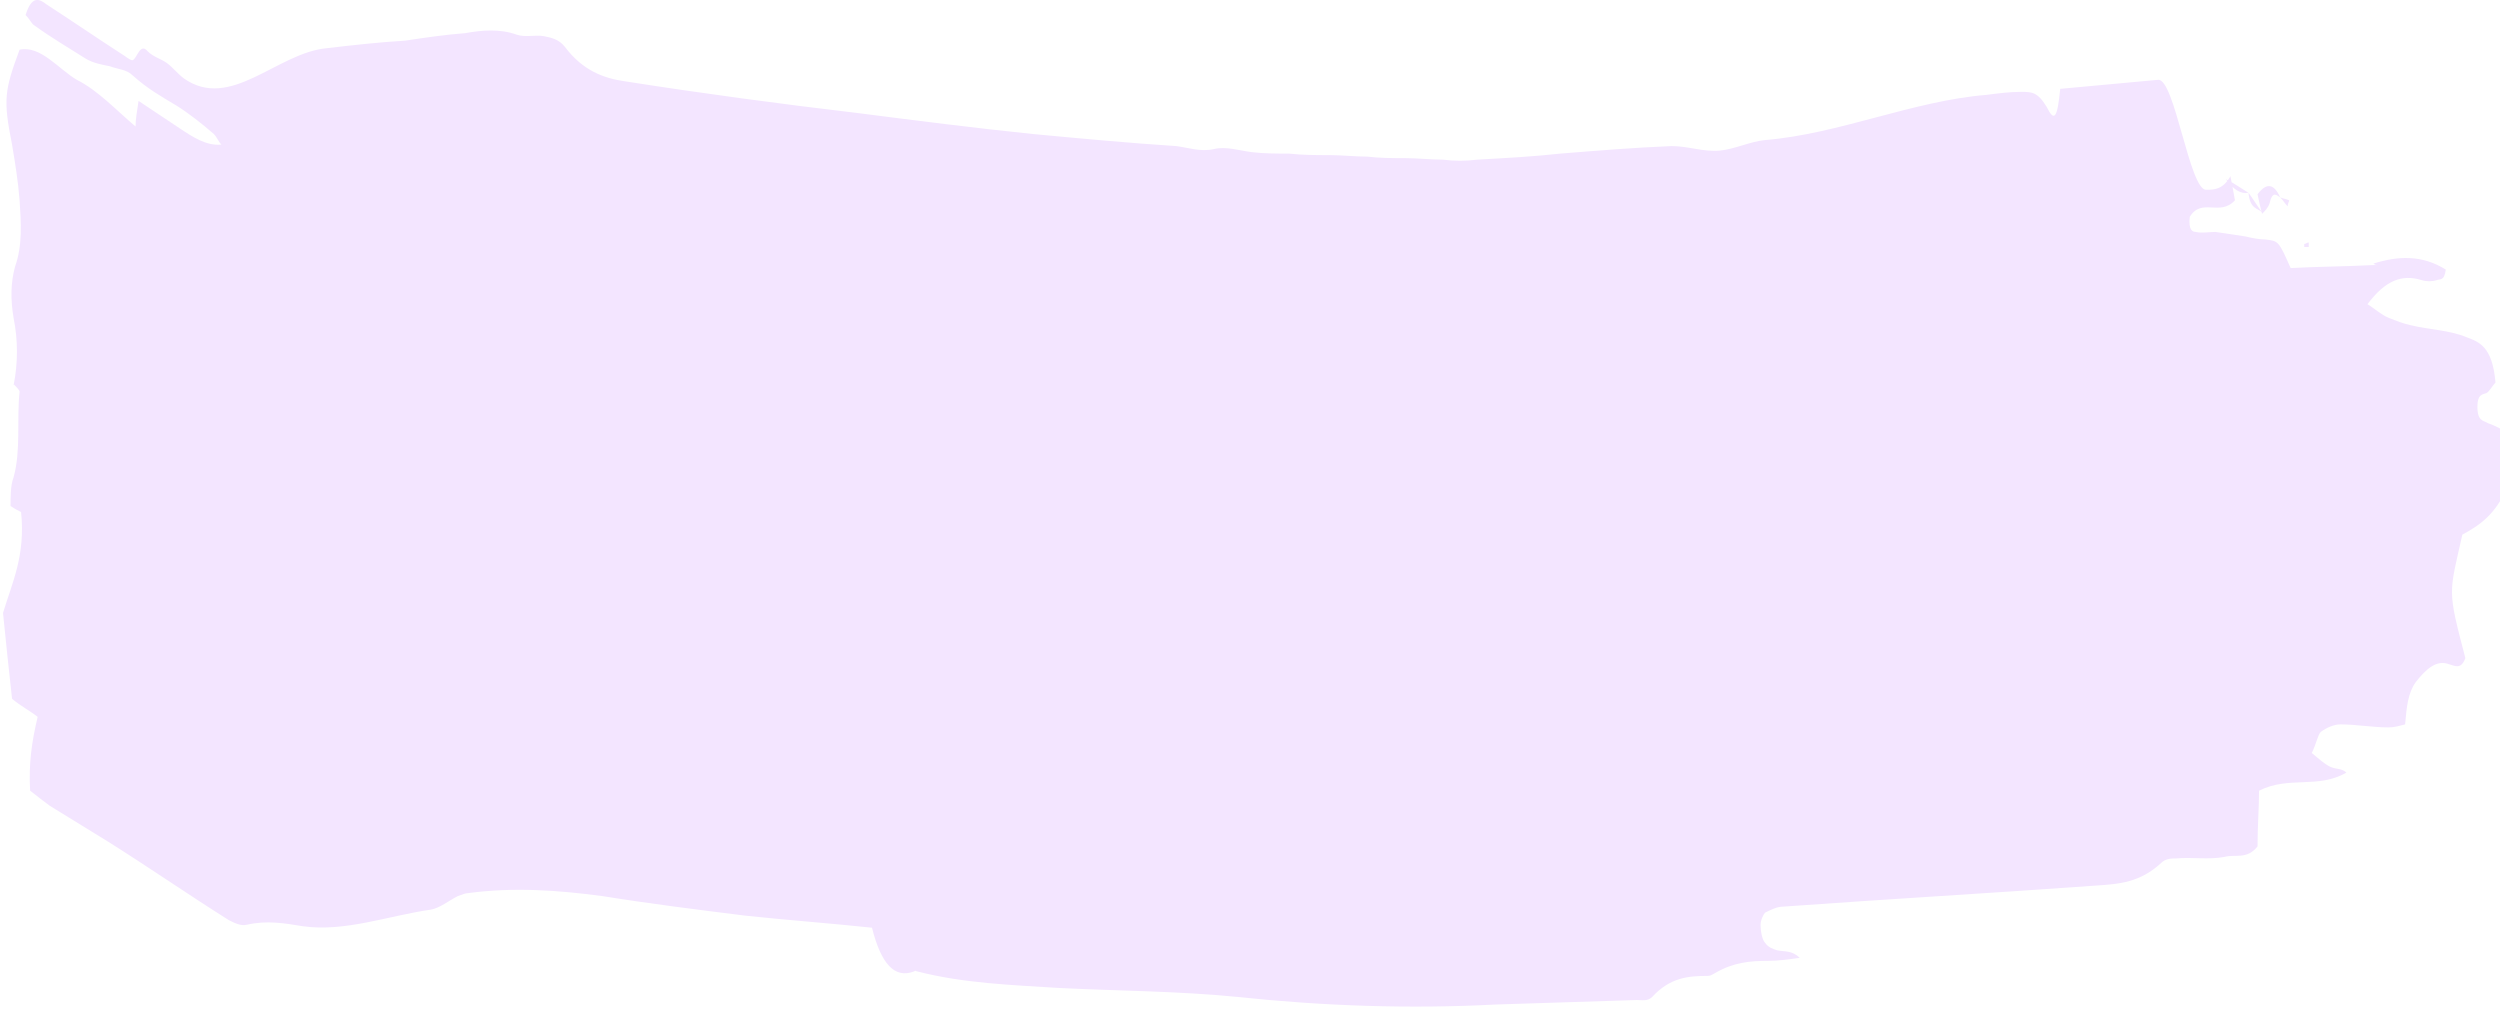 <?xml version="1.0" encoding="utf-8"?>
<!-- Generator: Adobe Illustrator 24.3.0, SVG Export Plug-In . SVG Version: 6.00 Build 0)  -->
<svg version="1.1" id="Layer_1" xmlns="http://www.w3.org/2000/svg" xmlns:xlink="http://www.w3.org/1999/xlink" x="0px" y="0px"
	 width="166px" height="67px" viewBox="0 0 166 67" enable-background="new 0 0 166 67" xml:space="preserve">
<path fill="#F3E5FF" d="M98.1,10.6c1.8-0.1,3.7-0.2,5.5-0.4c2.5-0.2,4.9-0.4,7.4-0.5c1.1,0,2.1,0.4,3.2,0.3c1-0.1,2-0.6,3-0.7
	c4.9-0.4,9.8-2.6,14.7-3c0.8-0.1,1.5-0.2,2.3-0.2c0.7,0,1.1,0,1.7,1c0.5,1,0.7,0.8,0.9-1.2c2.1-0.2,4.3-0.4,6.5-0.6
	c1.1-0.1,2.1,7.4,3.2,7.3c0.5,0,1.1,0,1.6-0.9c0.1,0.5,0.2,1,0.3,1.6c-1,1.1-2.2-0.2-3,1.1c-0.1,0.9,0.2,1,0.4,1
	c0.4,0.1,0.9,0,1.3,0c0.7,0.1,1.3,0.2,2,0.3c0.4,0.1,0.9,0.2,1.3,0.2c0.9,0.1,0.9,0.1,1.7,1.9c1.8-0.1,3.6-0.1,5.5-0.2
	c0.1,0,0.2,0,0.3,0c-0.1,0-0.2,0-0.3-0.1c1.6-0.5,3.2-0.6,4.8,0.4c-0.1,0.8-0.4,0.6-0.6,0.7c-0.3,0.1-0.7,0.1-1,0
	c-1.3-0.4-2.4,0-3.6,1.6c0.5,0.3,0.9,0.7,1.4,0.9c0.5,0.2,1,0.4,1.5,0.5c1.2,0.3,2.5,0.3,3.7,0.8c0.8,0.3,1.7,0.6,1.9,3
	c-0.2,0.2-0.4,0.6-0.6,0.7c-0.3,0.1-0.6,0.1-0.6,0.9c0,1,0.4,0.9,0.7,1.1c0.3,0.1,0.5,0.2,0.9,0.4c0.1,1.2,0.3,2.4,0.4,3.8
	c-0.8,1.9-1.9,2.6-3,3.2c-0.9,4-1,3.6,0.2,8.2c-0.3,0.8-0.7,0.5-1.1,0.4c-0.8-0.3-1.5,0.3-2.2,1.2c-0.5,0.7-0.6,1.6-0.7,2.8
	c-0.4,0.1-0.7,0.2-1.1,0.2c-1.1,0-2.1-0.2-3.2-0.2c-0.4,0-0.9,0.2-1.3,0.5c-0.2,0.2-0.3,0.8-0.6,1.4c0.5,0.4,0.8,0.7,1.2,0.9
	c0.4,0.2,0.8,0.1,1.1,0.4c-1.9,1.1-3.8,0.2-5.8,1.2c0,1.2-0.1,2.3-0.1,3.7c-0.7,0.9-1.5,0.5-2.2,0.7c-1.1,0.2-2.1,0-3.2,0.1
	c-0.3,0-0.7,0-1,0.3c-1.4,1.3-2.8,1.4-4.3,1.5c-6.9,0.5-13.9,0.9-20.8,1.4c-0.4,0-0.8,0.2-1.2,0.4c-0.1,0.1-0.3,0.5-0.3,0.8
	c0,0.4,0.1,1,0.3,1.2c0.2,0.3,0.5,0.4,0.8,0.5c0.5,0.1,1,0,1.5,0.5c-0.7,0.1-1.4,0.2-2.1,0.2c-1.2,0-2.3,0.1-3.5,0.8
	c-0.2,0.1-0.3,0.2-0.5,0.2c-1.3,0-2.5,0.1-3.7,1.4c-0.3,0.3-0.7,0.2-1,0.2c-3.1,0.1-6.3,0.2-9.4,0.3c-5.7,0.3-11.4,0.1-17.1-0.5
	c-4-0.4-7.9-0.4-11.9-0.6c-3.1-0.2-6.3-0.3-9.4-1.1c-0.1,0-0.1-0.1-0.2,0c-1.3,0.5-2.2-0.5-2.8-2.9c-2.8-0.3-5.6-0.5-8.4-0.8
	c-3.2-0.4-6.4-0.8-9.5-1.3c-3-0.4-5.9-0.6-8.9-0.2c-0.2,0-0.4,0.1-0.7,0.2c-0.6,0.3-1.2,0.8-1.8,0.9c-2.8,0.4-5.7,1.5-8.5,1.1
	c-1.2-0.2-2.4-0.4-3.7-0.1c-0.4,0.1-0.8-0.1-1.2-0.3c-2.7-1.7-5.3-3.5-8-5.2c-1.3-0.8-2.6-1.6-3.9-2.4c-0.4-0.3-0.8-0.6-1.3-1
	c-0.1-1.8,0.1-3.2,0.5-4.9c-0.5-0.4-1.1-0.7-1.7-1.2c-0.2-1.8-0.4-3.7-0.6-5.7c0.6-2,1.5-3.8,1.2-6.7c-0.2-0.1-0.4-0.2-0.7-0.4
	c0-0.6,0-1.4,0.2-1.9c0.5-1.8,0.2-3.8,0.4-5.7c0-0.1-0.3-0.4-0.4-0.5l0,0.1c0.3-1.5,0.3-3,0-4.5c-0.2-1.2-0.2-2.3,0.1-3.4
	c0.5-1.4,0.4-2.9,0.3-4.4c-0.1-1.3-0.3-2.5-0.5-3.7C0.2,6.6,0.3,6,1.3,3.3c1.4-0.3,2.6,1.3,3.8,2C6.5,6,7.7,7.3,9,8.4
	C9,7.9,9.1,7.4,9.2,6.7c0.9,0.6,1.8,1.2,2.7,1.8c0.9,0.6,1.8,1.2,2.8,1.1c-0.2-0.2-0.3-0.5-0.5-0.7c-0.8-0.7-1.7-1.4-2.5-1.9
	c-1-0.6-1.9-1.1-2.9-2c-0.4-0.4-1-0.4-1.5-0.6C6.8,4.3,6.2,4.2,5.7,3.9C4.6,3.2,3.4,2.5,2.3,1.7C2.1,1.6,2,1.3,1.7,1
	c0.4-1.3,0.9-1.1,1.4-0.7c1.7,1.1,3.3,2.2,5,3.3C8.3,3.7,8.6,4,8.8,4c0.3-0.1,0.5-1.2,1-0.6c0.4,0.4,0.9,0.5,1.3,0.8
	c0.4,0.3,0.7,0.7,1.1,1c3.1,2.2,6.2-1.7,9.5-2c1.7-0.2,3.5-0.4,5.2-0.5c1.3-0.2,2.7-0.4,4-0.5C32,2,33.2,1.9,34.3,2.3
	c0.6,0.2,1.2,0,1.8,0.1c0.5,0.1,1,0.2,1.4,0.7c1.2,1.6,2.6,2.1,4,2.3c5.1,0.8,10.3,1.5,15.4,2.1c3.9,0.5,7.8,1,11.7,1.4
	c3.2,0.3,6.4,0.6,9.5,0.8c0.8,0.1,1.6,0.4,2.5,0.2c0.8-0.2,1.7,0.1,2.5,0.2c0.8,0.1,1.7,0.1,2.5,0.1c0.9,0.1,1.8,0.1,2.7,0.1
	c0.8,0,1.7,0.1,2.5,0.1c0.8,0.1,1.7,0.1,2.5,0.1c0.8,0,1.7,0.1,2.5,0.1C96.6,10.7,97.3,10.7,98.1,10.6C98,11,98,11.3,98,10.8
	C98,11.2,98,10.9,98.1,10.6L98.1,10.6z M151.4,13.1c-0.2-0.1-0.5-0.5-0.7,0.4c-0.1,0.3-0.3,0.5-0.5,0.7c-0.1-0.4-0.2-0.8-0.3-1.3
	C150.5,12.1,151,12.2,151.4,13.1L151.4,13.1z M153.3,16.4c-0.1,0-0.2,0-0.3,0c0,0,0-0.2,0-0.2c0.1,0,0.2-0.1,0.3-0.1
	C153.3,16.2,153.3,16.3,153.3,16.4z M151.4,13.1c0.2,0.1,0.4,0.1,0.6,0.2c0,0.1-0.1,0.2-0.1,0.4C151.7,13.5,151.6,13.3,151.4,13.1
	L151.4,13.1z M149.3,12.8c0.3,0.4,0.6,0.9,0.9,1.3C149.9,13.8,149.4,13.9,149.3,12.8L149.3,12.8z M149.3,12.8
	c-0.5,0.1-1-0.2-1.5-0.9C148.4,12.2,148.8,12.5,149.3,12.8L149.3,12.8L149.3,12.8z M0.8,25.3C0.8,25.3,0.8,25.3,0.8,25.3L0.8,25.3z
	 M98.1,10.6c0,0.3,0,0.6,0,0.2C98,11.3,98.1,11,98.1,10.6L98.1,10.6z"/>
</svg>

